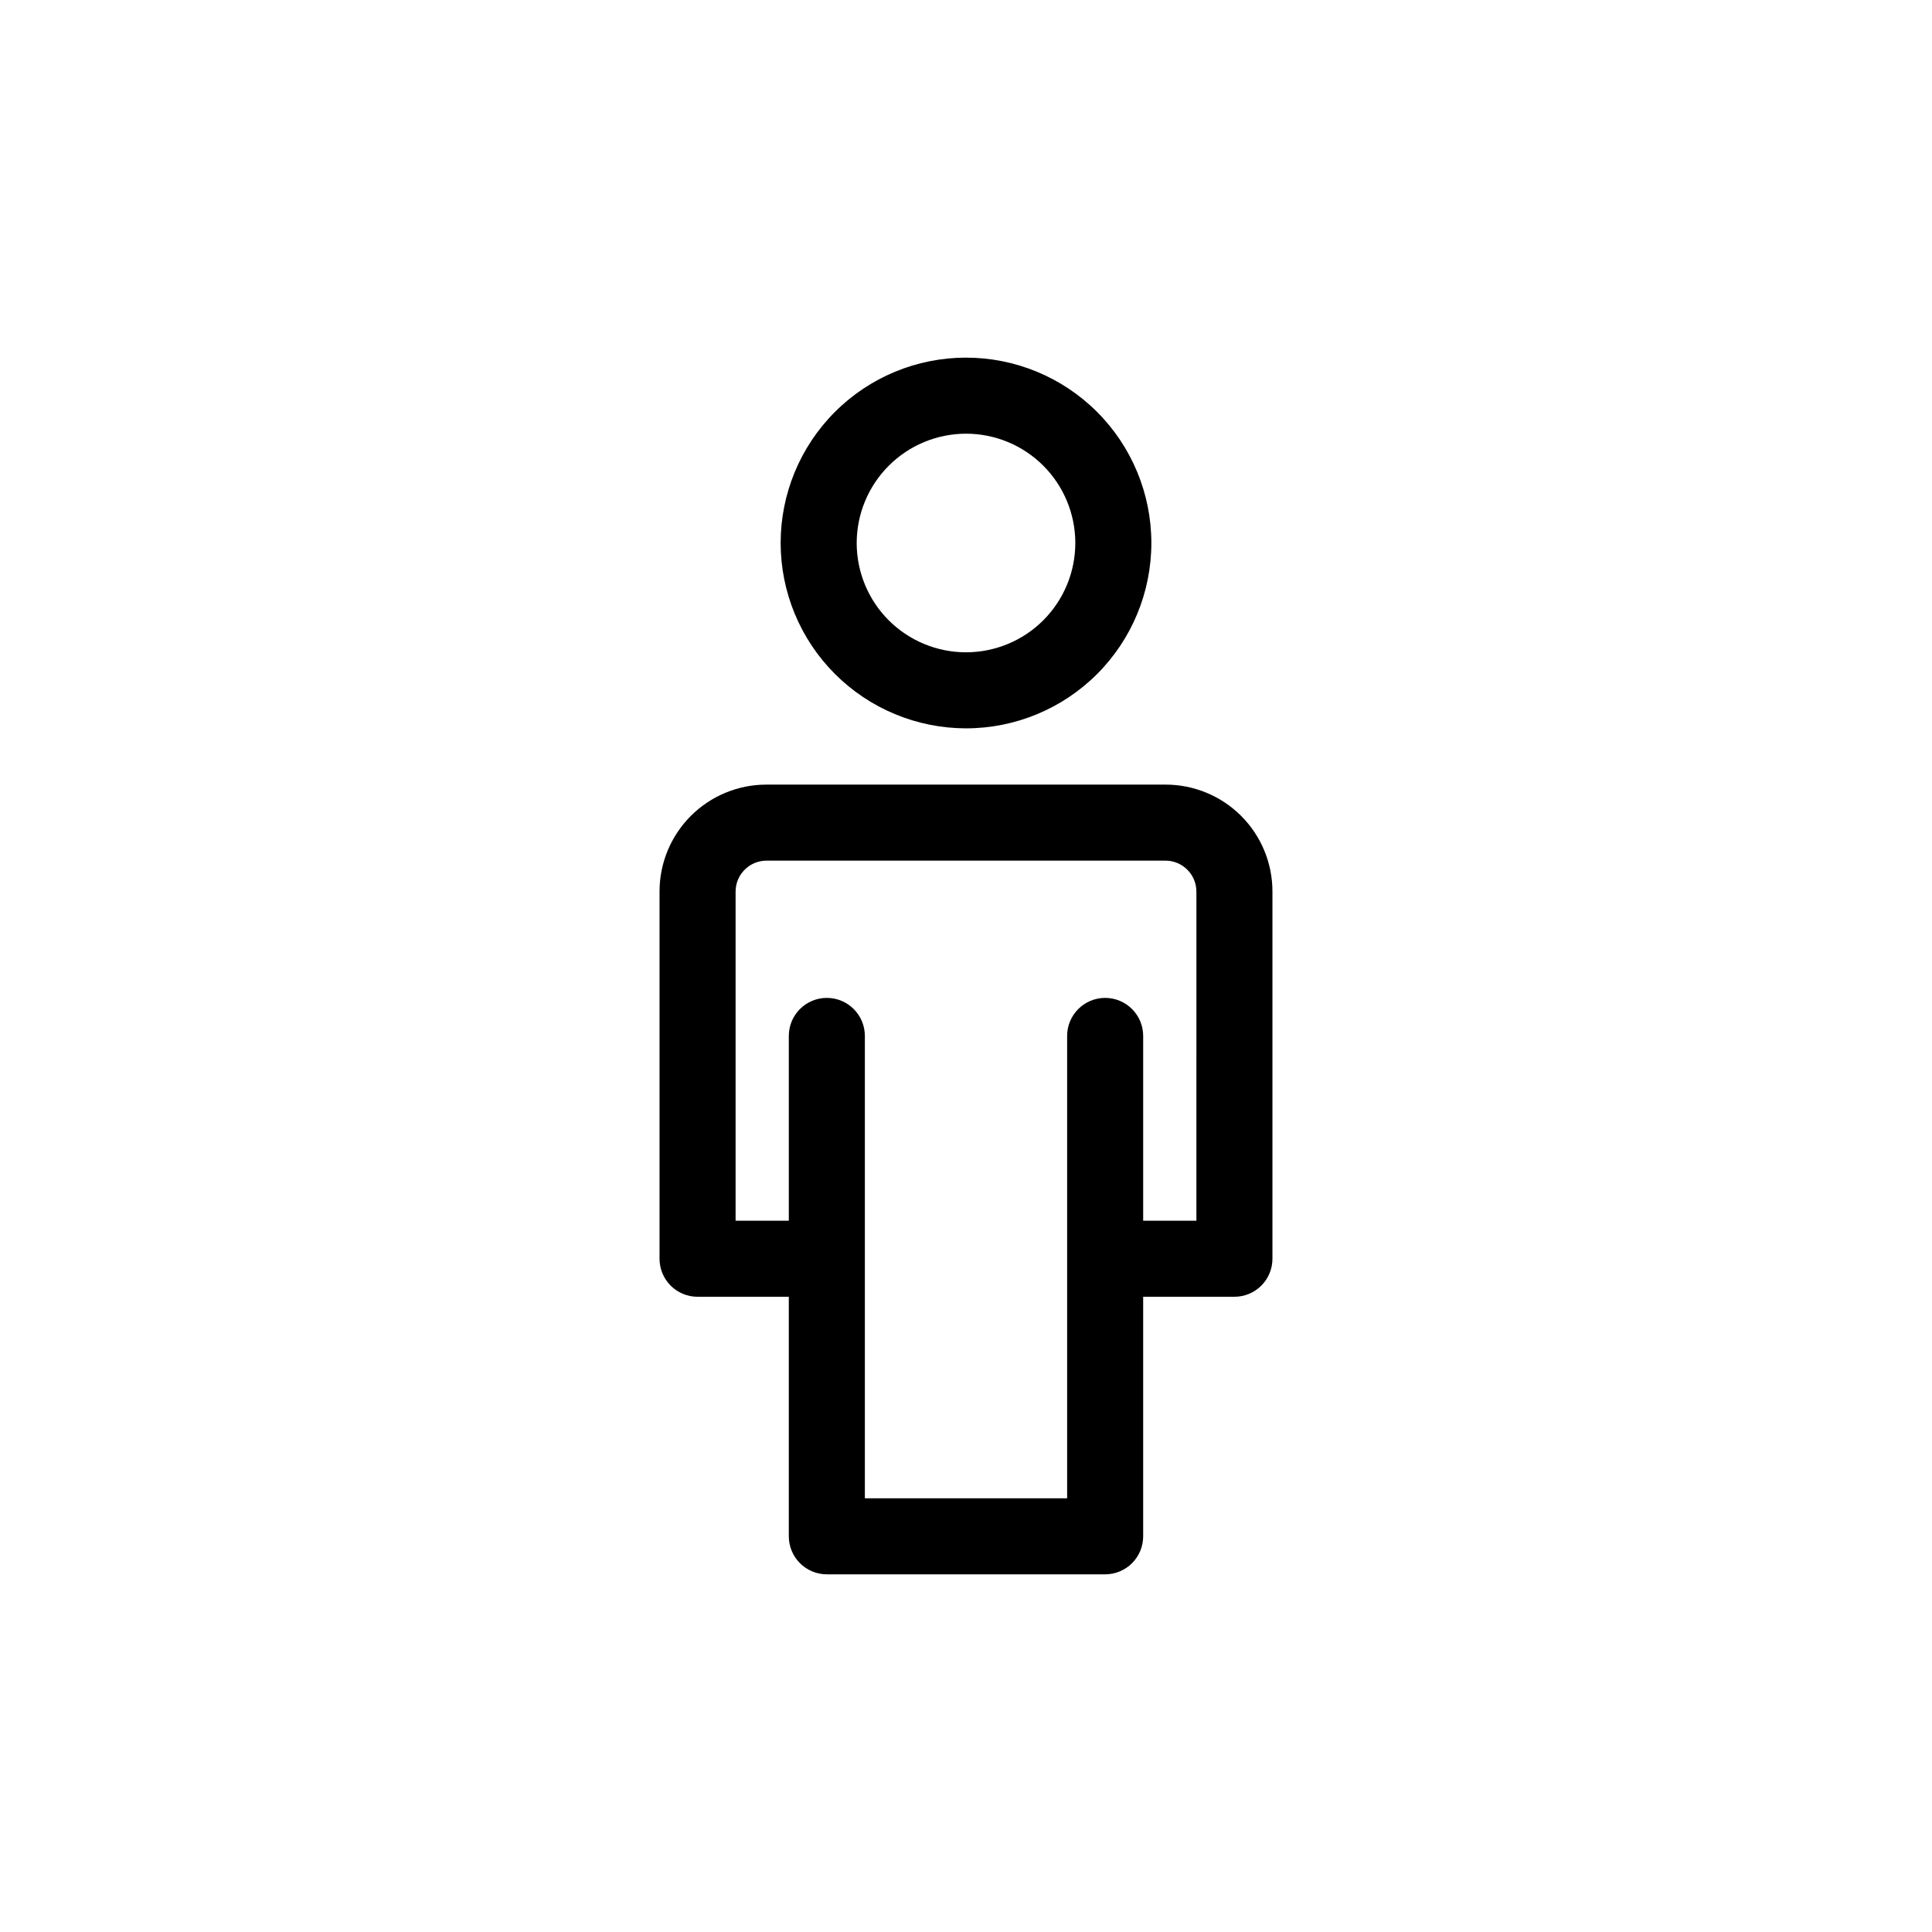 <?xml version="1.0" encoding="UTF-8"?>
<!-- Uploaded to: ICON Repo, www.svgrepo.com, Generator: ICON Repo Mixer Tools -->
<svg fill="#000000" width="800px" height="800px" version="1.1" viewBox="144 144 512 512" xmlns="http://www.w3.org/2000/svg">
 <path d="m400 337.02c13.027 0 25.52-5.176 34.734-14.387 9.211-9.215 14.387-21.707 14.387-34.734s-5.176-25.523-14.387-34.734c-9.215-9.215-21.707-14.387-34.734-14.387-13.031 0-25.523 5.172-34.734 14.387-9.215 9.211-14.387 21.707-14.387 34.734 0.012 13.023 5.191 25.508 14.398 34.719 9.211 9.207 21.699 14.387 34.723 14.402zm0-78.09c7.68 0 15.051 3.051 20.484 8.484 5.43 5.43 8.484 12.801 8.484 20.484 0 7.68-3.055 15.051-8.484 20.484-5.434 5.43-12.805 8.484-20.484 8.484-7.684 0-15.055-3.055-20.484-8.484-5.434-5.434-8.484-12.805-8.484-20.484 0.012-7.68 3.066-15.043 8.496-20.473 5.43-5.43 12.793-8.484 20.473-8.496zm52.898 93h-105.8c-7.508 0-14.711 2.984-20.02 8.293-5.312 5.312-8.293 12.512-8.293 20.023v97.336c0 2.672 1.062 5.234 2.949 7.125 1.891 1.891 4.453 2.949 7.125 2.949h24.184v63.48c0 2.672 1.062 5.234 2.953 7.125 1.887 1.891 4.453 2.953 7.125 2.953h73.758c2.672 0 5.234-1.062 7.125-2.953 1.887-1.891 2.949-4.453 2.949-7.125v-63.48h24.184c2.672 0 5.234-1.059 7.125-2.949 1.891-1.891 2.949-4.453 2.949-7.125v-97.336c0-7.512-2.981-14.711-8.293-20.023-5.309-5.309-12.512-8.293-20.02-8.293zm8.16 115.57h-14.105v-48.969c0-5.566-4.512-10.078-10.074-10.078-5.566 0-10.078 4.512-10.078 10.078v122.53h-53.605v-122.53c0-5.566-4.512-10.078-10.074-10.078-5.566 0-10.078 4.512-10.078 10.078v48.969h-14.105v-87.258c0.027-4.496 3.664-8.137 8.16-8.164h105.8c4.496 0.027 8.133 3.668 8.16 8.164z"/>
</svg>
